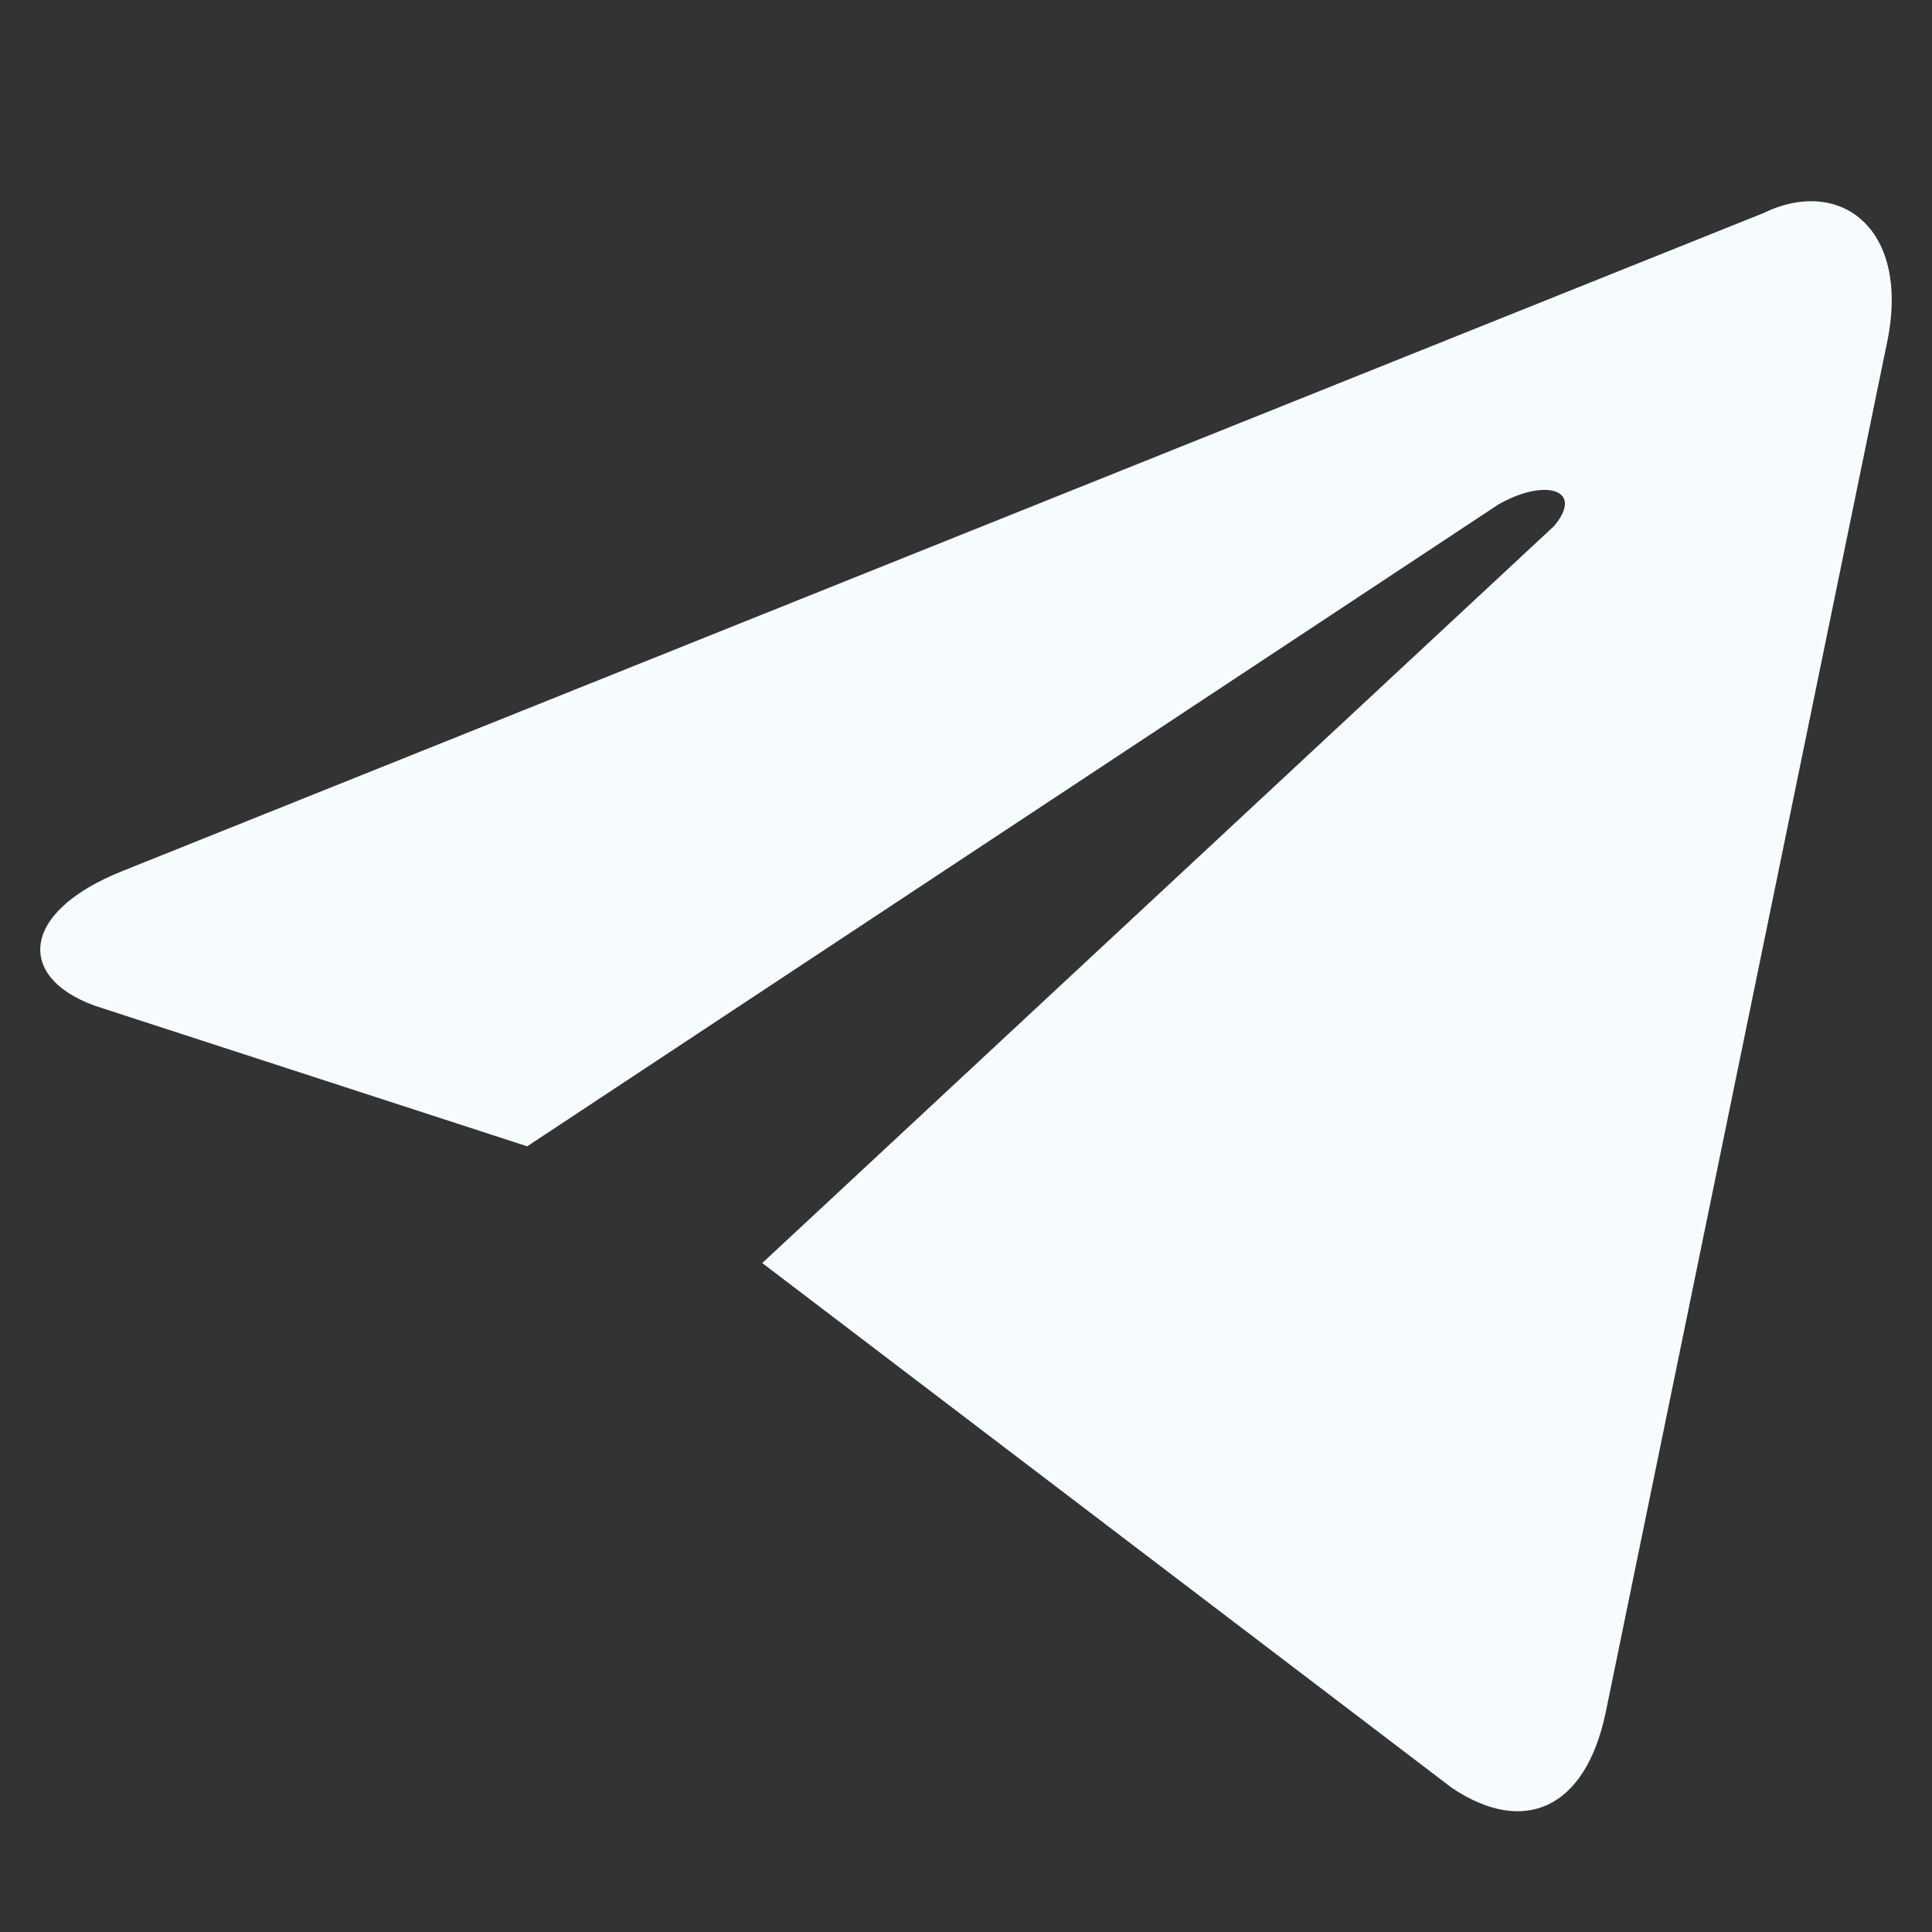 <svg width="24" height="24" viewBox="0 0 24 24" fill="none" xmlns="http://www.w3.org/2000/svg">
<rect x="0" y="0" width="24" height="24" fill="#333333" stroke="none"/>
<path d="M9.469 15.69L18.039 22.212C18.927 22.805 19.689 22.475 19.943 21.29L23.434 4.292C23.752 2.843 22.863 2.184 21.911 2.645L1.534 10.815C0.201 11.342 0.201 12.198 1.28 12.527L6.549 14.24L18.61 6.269C19.181 5.939 19.689 6.071 19.308 6.532" fill="#F6FBFE"/>
</svg>
